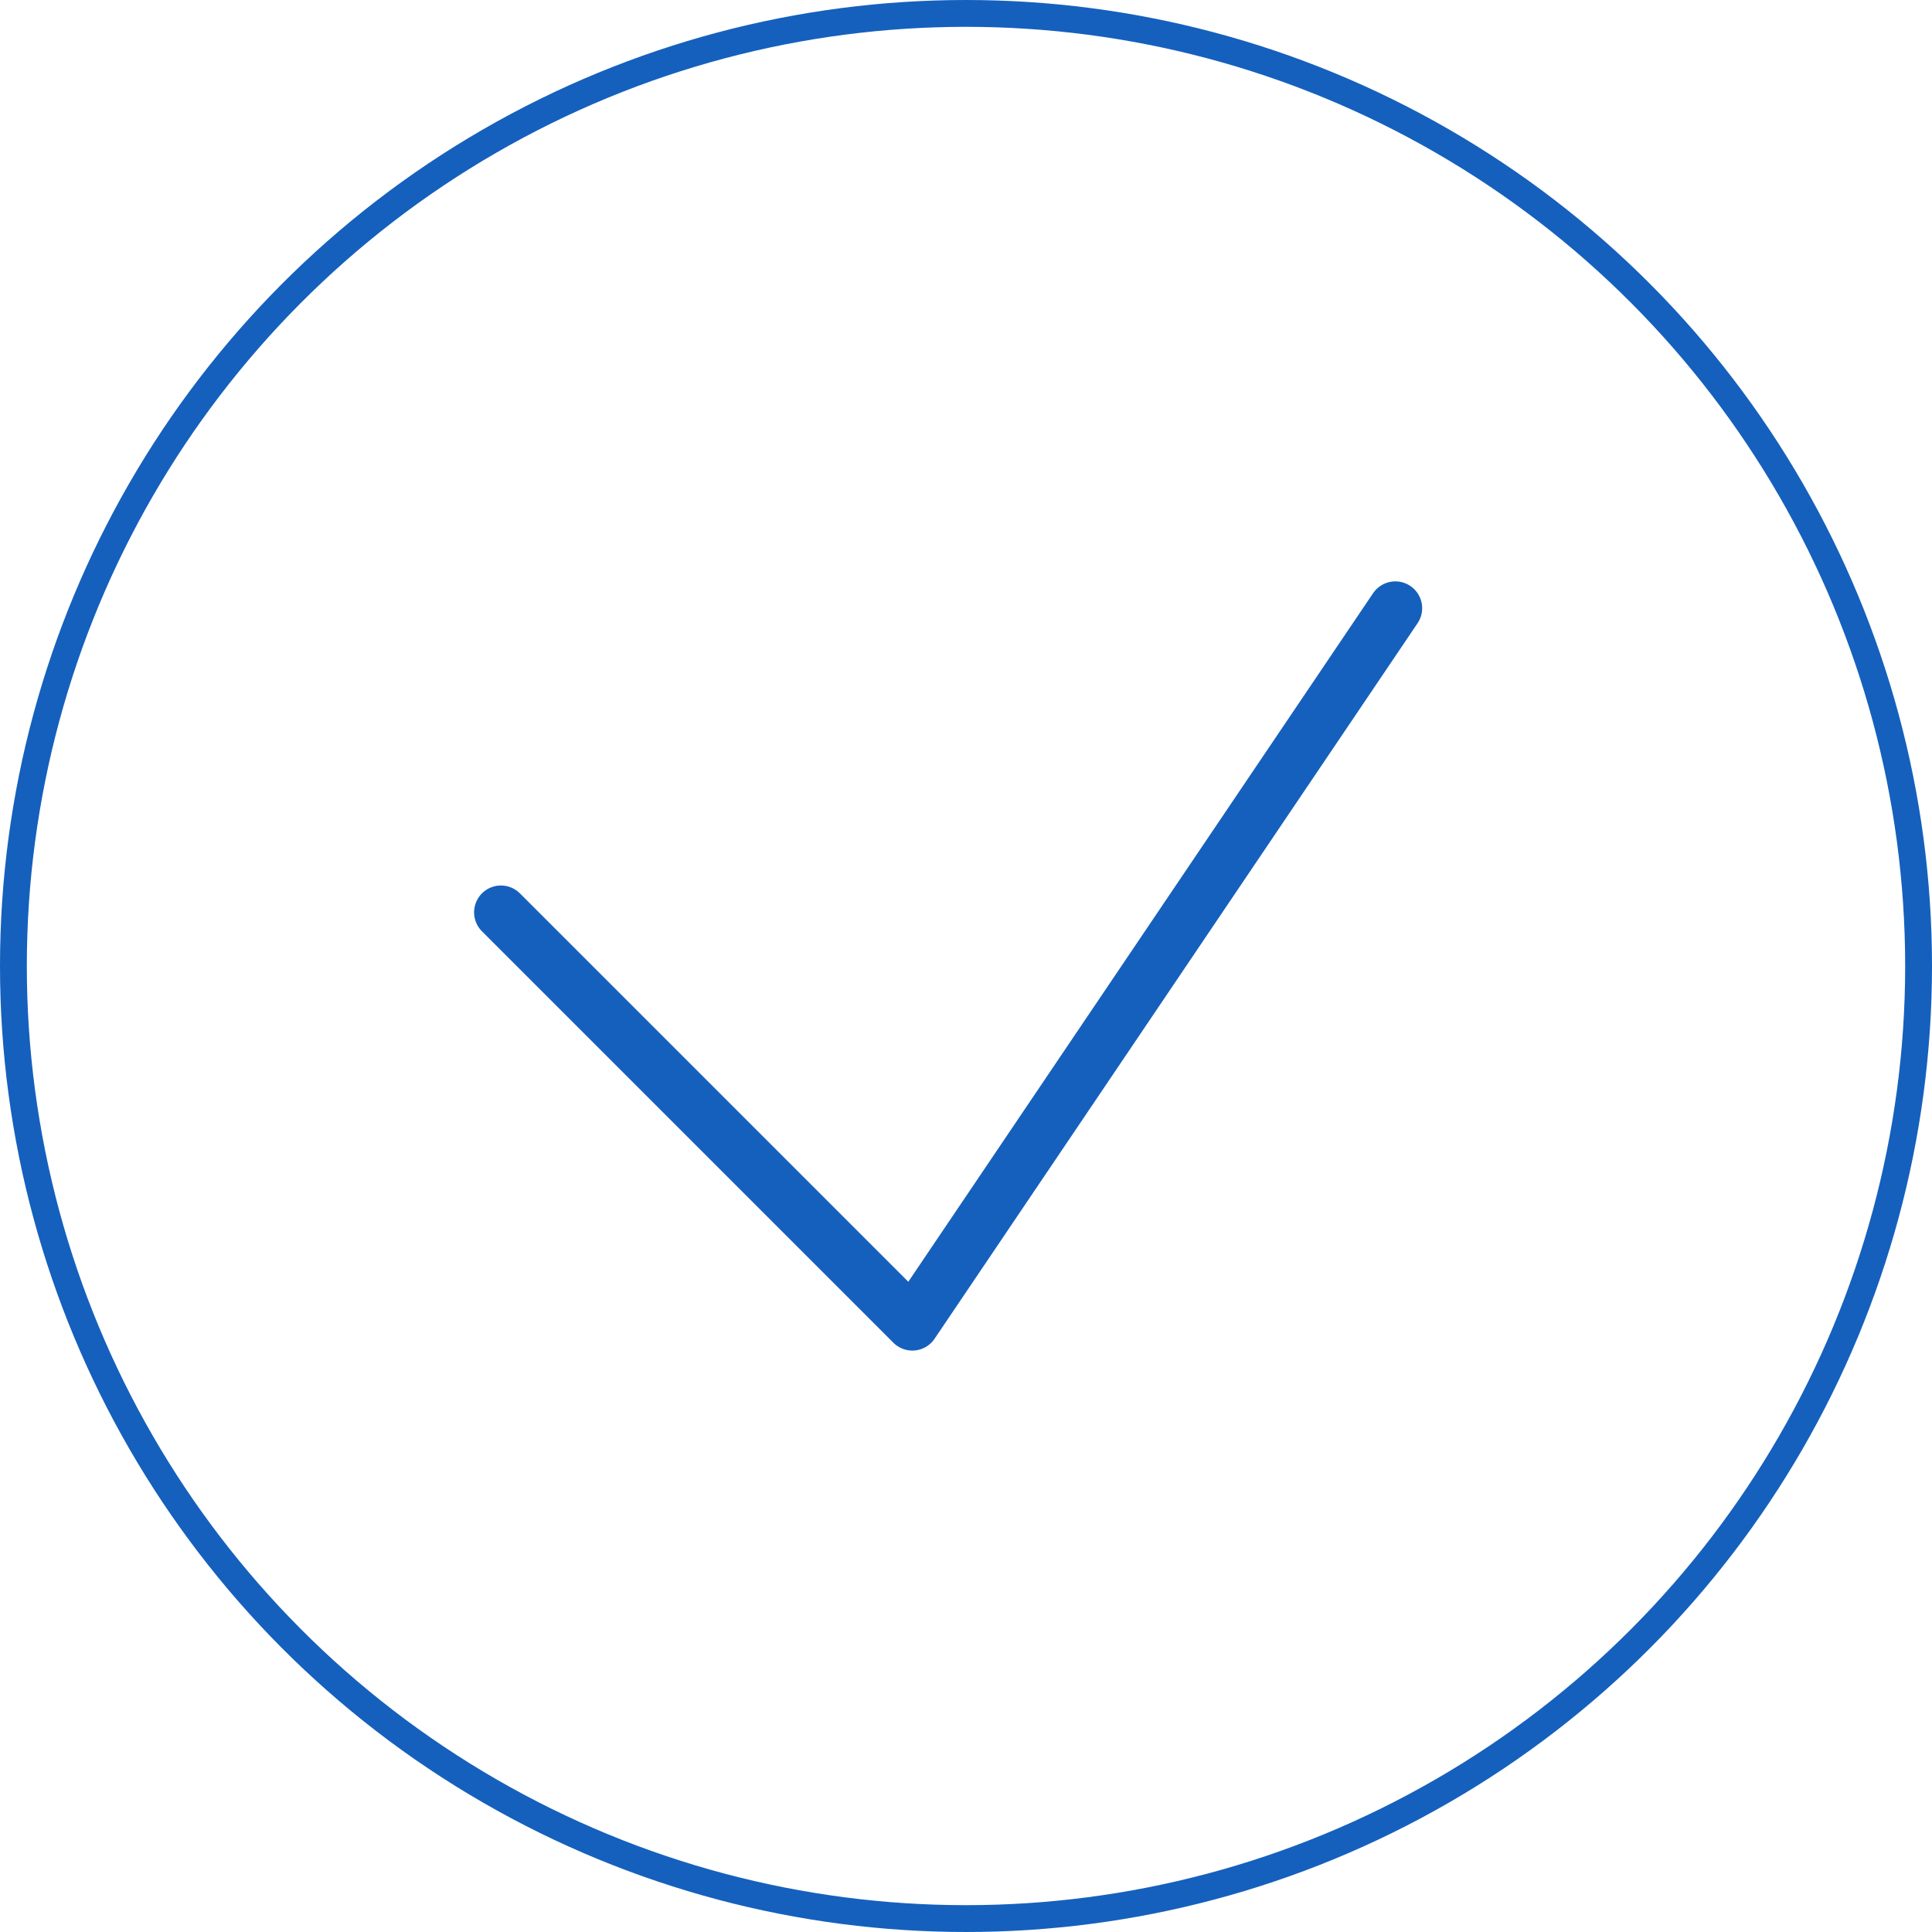 <?xml version="1.0" encoding="UTF-8"?> <svg xmlns="http://www.w3.org/2000/svg" width="36" height="36" viewBox="0 0 36 36" fill="none"><circle cx="18" cy="18" r="17.75" stroke="#1560BD" stroke-width="0.5"></circle><path d="M9.334 17L17 24.666L26 11.333" stroke="#1560BD" stroke-linecap="round" stroke-linejoin="round"></path></svg> 